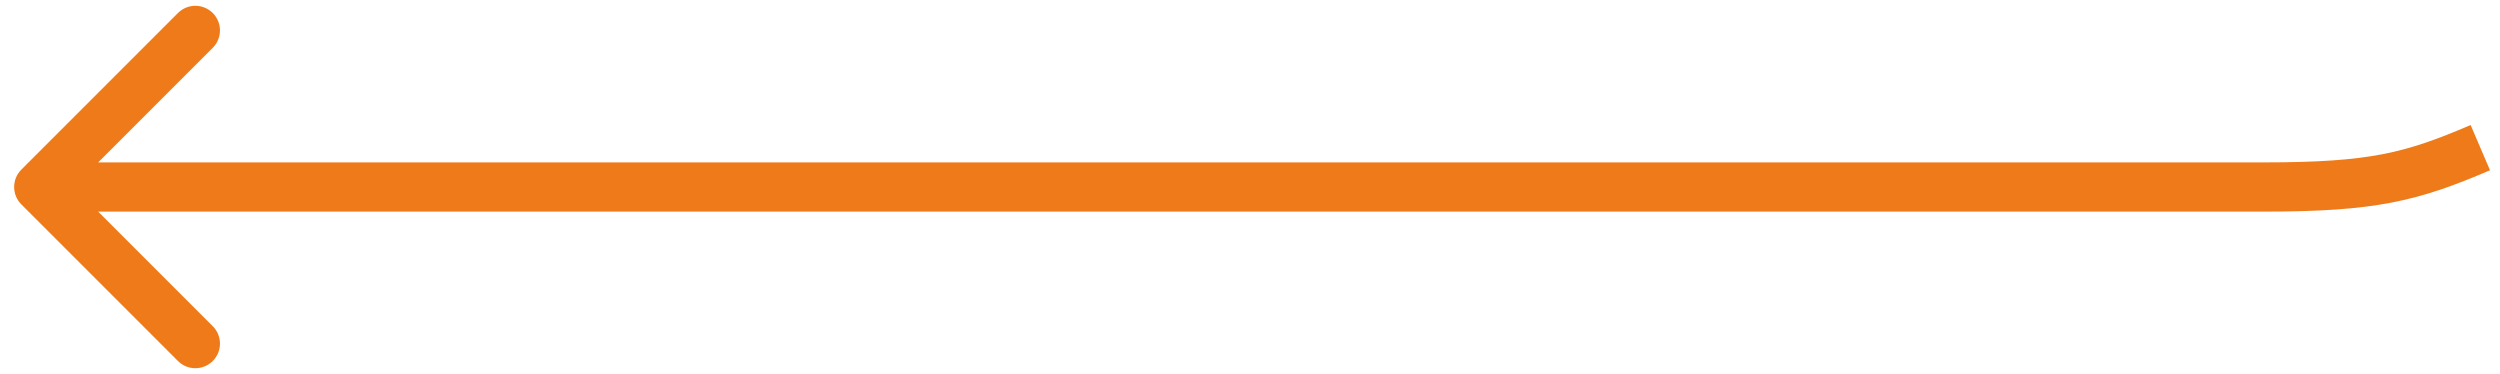 <?xml version="1.0" encoding="UTF-8"?> <svg xmlns="http://www.w3.org/2000/svg" width="127" height="19" viewBox="0 0 127 19" fill="none"> <path d="M1.085 8.616C0.597 9.104 0.597 9.896 1.085 10.384L9.04 18.339C9.528 18.827 10.319 18.827 10.808 18.339C11.296 17.851 11.296 17.059 10.808 16.571L3.737 9.5L10.808 2.429C11.296 1.941 11.296 1.149 10.808 0.661C10.319 0.173 9.528 0.173 9.04 0.661L1.085 8.616ZM1.969 9.5C1.969 10.75 1.969 10.75 1.97 10.75C1.97 10.75 1.971 10.75 1.972 10.75C1.973 10.75 1.974 10.75 1.976 10.75C1.977 10.75 1.979 10.75 1.981 10.75C1.983 10.75 1.986 10.75 1.988 10.75C1.991 10.75 1.994 10.75 1.997 10.75C2 10.75 2.003 10.75 2.007 10.75C2.01 10.75 2.014 10.75 2.018 10.75C2.022 10.75 2.027 10.75 2.031 10.75C2.036 10.75 2.041 10.75 2.046 10.75C2.051 10.75 2.057 10.75 2.062 10.75C2.068 10.75 2.074 10.75 2.08 10.75C2.086 10.75 2.092 10.75 2.099 10.75C2.106 10.75 2.113 10.75 2.12 10.75C2.127 10.75 2.134 10.75 2.142 10.75C2.15 10.75 2.157 10.75 2.166 10.75C2.174 10.75 2.182 10.75 2.191 10.75C2.199 10.75 2.208 10.75 2.217 10.75C2.227 10.75 2.236 10.75 2.246 10.75C2.255 10.75 2.265 10.75 2.275 10.75C2.285 10.75 2.296 10.75 2.306 10.75C2.317 10.75 2.328 10.75 2.339 10.75C2.35 10.75 2.361 10.75 2.373 10.75C2.384 10.75 2.396 10.75 2.408 10.75C2.42 10.75 2.433 10.75 2.445 10.75C2.458 10.75 2.471 10.75 2.484 10.75C2.497 10.75 2.51 10.75 2.524 10.75C2.537 10.75 2.551 10.75 2.565 10.75C2.579 10.75 2.593 10.75 2.608 10.75C2.622 10.75 2.637 10.75 2.652 10.75C2.667 10.75 2.682 10.75 2.698 10.75C2.713 10.75 2.729 10.75 2.745 10.75C2.761 10.75 2.777 10.75 2.793 10.75C2.81 10.75 2.826 10.75 2.843 10.75C2.86 10.75 2.877 10.75 2.895 10.75C2.912 10.75 2.93 10.75 2.947 10.75C2.965 10.75 2.983 10.75 3.002 10.75C3.02 10.75 3.038 10.75 3.057 10.75C3.076 10.75 3.095 10.75 3.114 10.75C3.133 10.75 3.153 10.75 3.173 10.75C3.192 10.75 3.212 10.75 3.232 10.75C3.252 10.75 3.273 10.75 3.294 10.75C3.314 10.75 3.335 10.75 3.356 10.75C3.377 10.75 3.399 10.75 3.42 10.75C3.442 10.75 3.463 10.75 3.485 10.75C3.507 10.75 3.53 10.75 3.552 10.75C3.575 10.75 3.597 10.75 3.62 10.75C3.643 10.75 3.666 10.75 3.69 10.75C3.713 10.75 3.737 10.75 3.76 10.75C3.784 10.75 3.808 10.75 3.833 10.75C3.857 10.75 3.881 10.75 3.906 10.75C3.931 10.75 3.956 10.75 3.981 10.75C4.006 10.75 4.032 10.75 4.057 10.75C4.083 10.75 4.109 10.75 4.135 10.75C4.161 10.75 4.187 10.75 4.214 10.75C4.24 10.75 4.267 10.75 4.294 10.75C4.321 10.75 4.348 10.75 4.376 10.75C4.403 10.75 4.431 10.75 4.458 10.75C4.486 10.75 4.514 10.75 4.543 10.75C4.571 10.75 4.6 10.75 4.628 10.75C4.657 10.75 4.686 10.75 4.715 10.75C4.744 10.75 4.774 10.75 4.803 10.75C4.833 10.75 4.863 10.75 4.893 10.75C4.923 10.75 4.953 10.75 4.984 10.75C5.014 10.75 5.045 10.75 5.076 10.75C5.107 10.75 5.138 10.75 5.169 10.75C5.2 10.75 5.232 10.75 5.264 10.75C5.295 10.75 5.327 10.75 5.36 10.75C5.392 10.75 5.424 10.75 5.457 10.75C5.489 10.75 5.522 10.75 5.555 10.75C5.588 10.75 5.622 10.75 5.655 10.75C5.689 10.75 5.722 10.75 5.756 10.75C5.79 10.75 5.824 10.75 5.858 10.75C5.893 10.75 5.927 10.75 5.962 10.75C5.997 10.75 6.032 10.75 6.067 10.75C6.102 10.75 6.137 10.75 6.173 10.75C6.208 10.75 6.244 10.75 6.28 10.75C6.316 10.75 6.352 10.75 6.389 10.75C6.425 10.75 6.462 10.75 6.499 10.75C6.535 10.75 6.572 10.75 6.61 10.75C6.647 10.75 6.684 10.75 6.722 10.75C6.76 10.75 6.797 10.75 6.835 10.75C6.874 10.75 6.912 10.75 6.95 10.75C6.989 10.75 7.027 10.75 7.066 10.75C7.105 10.75 7.144 10.75 7.183 10.75C7.223 10.75 7.262 10.75 7.302 10.75C7.341 10.75 7.381 10.75 7.421 10.75C7.461 10.75 7.502 10.75 7.542 10.75C7.583 10.75 7.623 10.75 7.664 10.75C7.705 10.75 7.746 10.75 7.787 10.75C7.829 10.75 7.87 10.75 7.912 10.75C7.953 10.75 7.995 10.75 8.037 10.75C8.079 10.75 8.122 10.75 8.164 10.75C8.206 10.75 8.249 10.75 8.292 10.75C8.335 10.75 8.378 10.75 8.421 10.75C8.464 10.75 8.508 10.75 8.551 10.75C8.595 10.75 8.639 10.75 8.683 10.75C8.727 10.75 8.771 10.75 8.815 10.75C8.86 10.75 8.904 10.75 8.949 10.75C8.994 10.75 9.039 10.75 9.084 10.75C9.129 10.75 9.175 10.75 9.22 10.75C9.266 10.75 9.311 10.75 9.357 10.75C9.403 10.75 9.449 10.75 9.496 10.75C9.542 10.75 9.589 10.75 9.635 10.75C9.682 10.75 9.729 10.75 9.776 10.75C9.823 10.75 9.87 10.75 9.918 10.75C9.965 10.75 10.013 10.75 10.061 10.75C10.108 10.75 10.156 10.75 10.205 10.75C10.253 10.75 10.301 10.75 10.35 10.75C10.398 10.75 10.447 10.75 10.496 10.75C10.545 10.75 10.594 10.75 10.643 10.75C10.693 10.75 10.742 10.75 10.792 10.75C10.841 10.75 10.891 10.75 10.941 10.75C10.991 10.75 11.042 10.75 11.092 10.75C11.143 10.75 11.193 10.75 11.244 10.75C11.295 10.75 11.345 10.75 11.397 10.75C11.448 10.75 11.499 10.75 11.551 10.75C11.602 10.75 11.654 10.75 11.706 10.75C11.758 10.75 11.809 10.75 11.862 10.75C11.914 10.75 11.966 10.75 12.019 10.75C12.071 10.75 12.124 10.75 12.177 10.75C12.23 10.75 12.283 10.75 12.336 10.75C12.39 10.75 12.443 10.75 12.497 10.75C12.55 10.75 12.604 10.75 12.658 10.75C12.712 10.75 12.766 10.75 12.821 10.75C12.875 10.75 12.93 10.75 12.984 10.75C13.039 10.75 13.094 10.75 13.149 10.75C13.204 10.75 13.259 10.75 13.314 10.75C13.37 10.75 13.425 10.75 13.481 10.75C13.537 10.75 13.593 10.75 13.649 10.75C13.705 10.75 13.761 10.75 13.817 10.75C13.874 10.75 13.93 10.75 13.987 10.75C14.044 10.75 14.101 10.75 14.158 10.75C14.215 10.75 14.272 10.75 14.33 10.75C14.387 10.75 14.445 10.75 14.502 10.75C14.56 10.75 14.618 10.75 14.676 10.75C14.734 10.75 14.793 10.75 14.851 10.75C14.909 10.75 14.968 10.75 15.027 10.75C15.085 10.75 15.145 10.75 15.204 10.75C15.263 10.75 15.322 10.75 15.381 10.75C15.441 10.75 15.5 10.75 15.56 10.75C15.62 10.75 15.68 10.75 15.74 10.75C15.8 10.75 15.86 10.75 15.921 10.75C15.981 10.75 16.042 10.75 16.102 10.75C16.163 10.75 16.224 10.75 16.285 10.75C16.346 10.75 16.407 10.75 16.469 10.75C16.53 10.75 16.591 10.75 16.653 10.75C16.715 10.75 16.777 10.75 16.839 10.75C16.901 10.75 16.963 10.75 17.025 10.75C17.088 10.75 17.15 10.75 17.213 10.75C17.275 10.75 17.338 10.75 17.401 10.75C17.464 10.75 17.527 10.75 17.59 10.75C17.654 10.75 17.717 10.75 17.781 10.75C17.844 10.75 17.908 10.75 17.972 10.75C18.036 10.75 18.1 10.75 18.164 10.75C18.228 10.75 18.293 10.75 18.357 10.75C18.422 10.75 18.486 10.75 18.551 10.75C18.616 10.75 18.681 10.75 18.746 10.75C18.811 10.75 18.877 10.75 18.942 10.75C19.008 10.75 19.073 10.75 19.139 10.75C19.205 10.75 19.27 10.75 19.337 10.75C19.402 10.75 19.469 10.75 19.535 10.75C19.601 10.75 19.668 10.75 19.735 10.75C19.801 10.75 19.868 10.75 19.935 10.75C20.002 10.75 20.069 10.75 20.136 10.75C20.203 10.75 20.271 10.75 20.338 10.75C20.406 10.75 20.473 10.75 20.541 10.75C20.609 10.75 20.677 10.75 20.745 10.75C20.813 10.75 20.881 10.75 20.95 10.75C21.018 10.75 21.087 10.75 21.155 10.75C21.224 10.75 21.293 10.75 21.362 10.75C21.431 10.75 21.5 10.75 21.569 10.75C21.639 10.75 21.708 10.75 21.778 10.75C21.847 10.75 21.917 10.75 21.987 10.75C22.056 10.75 22.126 10.75 22.197 10.75C22.267 10.75 22.337 10.75 22.407 10.75C22.478 10.75 22.548 10.75 22.619 10.75C22.69 10.75 22.76 10.75 22.831 10.75C22.902 10.75 22.973 10.75 23.045 10.75C23.116 10.75 23.187 10.75 23.259 10.75C23.33 10.75 23.402 10.75 23.474 10.75C23.545 10.75 23.617 10.75 23.689 10.75C23.761 10.75 23.834 10.75 23.906 10.75C23.978 10.75 24.051 10.75 24.123 10.75C24.196 10.75 24.269 10.75 24.341 10.75C24.414 10.75 24.487 10.75 24.56 10.75C24.634 10.75 24.707 10.75 24.78 10.75C24.854 10.75 24.927 10.75 25.001 10.75C25.074 10.75 25.148 10.75 25.222 10.75C25.296 10.75 25.37 10.75 25.444 10.75C25.518 10.75 25.593 10.75 25.667 10.75C25.742 10.75 25.816 10.75 25.891 10.75C25.966 10.75 26.041 10.75 26.116 10.75C26.19 10.75 26.265 10.75 26.341 10.75C26.416 10.75 26.491 10.75 26.567 10.75C26.642 10.75 26.718 10.75 26.794 10.75C26.869 10.75 26.945 10.75 27.021 10.75C27.097 10.75 27.173 10.75 27.249 10.75C27.326 10.75 27.402 10.75 27.479 10.75C27.555 10.75 27.631 10.75 27.708 10.75C27.785 10.75 27.862 10.75 27.939 10.75C28.016 10.75 28.093 10.75 28.17 10.75C28.247 10.75 28.325 10.75 28.402 10.75C28.48 10.75 28.557 10.75 28.635 10.75C28.713 10.75 28.79 10.75 28.868 10.75C28.946 10.75 29.024 10.75 29.102 10.75C29.181 10.75 29.259 10.75 29.337 10.75C29.416 10.75 29.494 10.75 29.573 10.75C29.652 10.75 29.73 10.75 29.809 10.75C29.888 10.75 29.967 10.75 30.047 10.75C30.126 10.75 30.205 10.75 30.284 10.75C30.364 10.75 30.443 10.75 30.523 10.75C30.602 10.75 30.682 10.75 30.762 10.75C30.842 10.75 30.922 10.75 31.002 10.75C31.082 10.75 31.162 10.75 31.242 10.75C31.322 10.75 31.403 10.75 31.483 10.75C31.564 10.75 31.645 10.75 31.725 10.75C31.806 10.75 31.887 10.75 31.968 10.75C32.049 10.75 32.13 10.75 32.211 10.75C32.292 10.75 32.373 10.75 32.455 10.75C32.536 10.75 32.618 10.75 32.699 10.75C32.781 10.75 32.863 10.75 32.945 10.75C33.026 10.75 33.108 10.75 33.19 10.75C33.273 10.75 33.355 10.75 33.437 10.75C33.519 10.75 33.602 10.75 33.684 10.75C33.767 10.75 33.849 10.75 33.932 10.75C34.015 10.75 34.097 10.75 34.18 10.75C34.263 10.75 34.346 10.75 34.429 10.75C34.513 10.75 34.596 10.75 34.679 10.75C34.762 10.75 34.846 10.75 34.929 10.75C35.013 10.75 35.096 10.75 35.18 10.75C35.264 10.75 35.348 10.75 35.432 10.75C35.516 10.75 35.6 10.75 35.684 10.75C35.768 10.75 35.852 10.75 35.937 10.75C36.021 10.75 36.105 10.75 36.19 10.75C36.275 10.75 36.359 10.75 36.444 10.75C36.529 10.75 36.614 10.75 36.699 10.75C36.784 10.75 36.869 10.75 36.954 10.75C37.039 10.75 37.124 10.75 37.209 10.75C37.295 10.75 37.38 10.75 37.466 10.75C37.551 10.75 37.637 10.75 37.723 10.75C37.809 10.75 37.894 10.75 37.98 10.75C38.066 10.75 38.152 10.75 38.238 10.75C38.324 10.75 38.411 10.75 38.497 10.75C38.583 10.75 38.67 10.75 38.756 10.75C38.843 10.75 38.929 10.75 39.016 10.75C39.102 10.75 39.189 10.75 39.276 10.75C39.363 10.75 39.45 10.75 39.537 10.75C39.624 10.75 39.711 10.75 39.798 10.75C39.886 10.75 39.973 10.75 40.06 10.75C40.148 10.75 40.235 10.75 40.323 10.75C40.41 10.75 40.498 10.75 40.586 10.75C40.673 10.75 40.761 10.75 40.849 10.75C40.937 10.75 41.025 10.75 41.113 10.75C41.201 10.75 41.29 10.75 41.378 10.75C41.466 10.75 41.555 10.75 41.643 10.75C41.731 10.75 41.82 10.75 41.909 10.75C41.997 10.75 42.086 10.75 42.175 10.75C42.264 10.75 42.352 10.75 42.441 10.75C42.53 10.75 42.619 10.75 42.709 10.75C42.798 10.75 42.887 10.75 42.976 10.75C43.065 10.75 43.155 10.75 43.244 10.75C43.334 10.75 43.423 10.75 43.513 10.75C43.602 10.75 43.692 10.75 43.782 10.75C43.872 10.75 43.962 10.75 44.052 10.75C44.142 10.75 44.231 10.75 44.322 10.75C44.412 10.75 44.502 10.75 44.592 10.75C44.682 10.75 44.773 10.75 44.863 10.75C44.954 10.75 45.044 10.75 45.135 10.75C45.225 10.75 45.316 10.75 45.407 10.75C45.497 10.75 45.588 10.75 45.679 10.75C45.77 10.75 45.861 10.75 45.952 10.75C46.043 10.75 46.134 10.75 46.225 10.75C46.316 10.75 46.407 10.75 46.499 10.75C46.59 10.75 46.681 10.75 46.773 10.75C46.864 10.75 46.956 10.75 47.048 10.75C47.139 10.75 47.231 10.75 47.323 10.75C47.414 10.75 47.506 10.75 47.598 10.75C47.69 10.75 47.782 10.75 47.874 10.75C47.966 10.75 48.058 10.75 48.15 10.75C48.242 10.75 48.335 10.75 48.427 10.75C48.519 10.75 48.612 10.75 48.704 10.75C48.797 10.75 48.889 10.75 48.982 10.75C49.074 10.75 49.167 10.75 49.26 10.75C49.352 10.75 49.445 10.75 49.538 10.75C49.631 10.75 49.724 10.75 49.817 10.75C49.91 10.75 50.003 10.75 50.096 10.75C50.189 10.75 50.282 10.75 50.375 10.75C50.469 10.75 50.562 10.75 50.655 10.75C50.749 10.75 50.842 10.75 50.936 10.75C51.029 10.75 51.123 10.75 51.216 10.75C51.31 10.75 51.404 10.75 51.497 10.75C51.591 10.75 51.685 10.75 51.779 10.75C51.873 10.75 51.966 10.75 52.06 10.75C52.154 10.75 52.248 10.75 52.343 10.75C52.437 10.75 52.531 10.75 52.625 10.75C52.719 10.75 52.813 10.75 52.908 10.75C53.002 10.75 53.097 10.75 53.191 10.75C53.285 10.75 53.38 10.75 53.474 10.75C53.569 10.75 53.664 10.75 53.758 10.75C53.853 10.75 53.948 10.75 54.043 10.75C54.137 10.75 54.232 10.75 54.327 10.75C54.422 10.75 54.517 10.75 54.612 10.75C54.707 10.75 54.802 10.75 54.897 10.75C54.992 10.75 55.087 10.75 55.183 10.75C55.278 10.75 55.373 10.75 55.468 10.75C55.564 10.75 55.659 10.75 55.755 10.75C55.85 10.75 55.945 10.75 56.041 10.75C56.136 10.75 56.232 10.75 56.328 10.75C56.423 10.75 56.519 10.75 56.615 10.75C56.71 10.75 56.806 10.75 56.902 10.75C56.998 10.75 57.094 10.75 57.19 10.75C57.285 10.75 57.381 10.75 57.477 10.75C57.573 10.75 57.669 10.75 57.766 10.75C57.862 10.75 57.958 10.75 58.054 10.75C58.15 10.75 58.246 10.75 58.343 10.75C58.439 10.75 58.535 10.75 58.632 10.75C58.728 10.75 58.825 10.75 58.921 10.75C59.017 10.75 59.114 10.75 59.211 10.75C59.307 10.75 59.404 10.75 59.5 10.75C59.597 10.75 59.694 10.75 59.79 10.75C59.887 10.75 59.984 10.75 60.081 10.75C60.177 10.75 60.274 10.75 60.371 10.75C60.468 10.75 60.565 10.75 60.662 10.75C60.759 10.75 60.856 10.75 60.953 10.75C61.05 10.75 61.147 10.75 61.244 10.75C61.341 10.75 61.438 10.75 61.535 10.75C61.633 10.75 61.73 10.75 61.827 10.75C61.924 10.75 62.022 10.75 62.119 10.75C62.216 10.75 62.314 10.75 62.411 10.75C62.508 10.75 62.606 10.75 62.703 10.75C62.801 10.75 62.898 10.75 62.996 10.75C63.093 10.75 63.191 10.75 63.289 10.75C63.386 10.75 63.484 10.75 63.582 10.75C63.679 10.75 63.777 10.75 63.875 10.75C63.972 10.75 64.07 10.75 64.168 10.75C64.266 10.75 64.364 10.75 64.462 10.75C64.559 10.75 64.657 10.75 64.755 10.75C64.853 10.75 64.951 10.75 65.049 10.75C65.147 10.75 65.245 10.75 65.343 10.75C65.441 10.75 65.539 10.75 65.637 10.75C65.736 10.75 65.834 10.75 65.932 10.75C66.03 10.75 66.128 10.75 66.226 10.75C66.325 10.75 66.423 10.75 66.521 10.75C66.619 10.75 66.718 10.75 66.816 10.75C66.914 10.75 67.013 10.75 67.111 10.75C67.209 10.75 67.308 10.75 67.406 10.75C67.504 10.75 67.603 10.75 67.701 10.75C67.8 10.75 67.898 10.75 67.997 10.75C68.095 10.75 68.194 10.75 68.292 10.75C68.391 10.75 68.489 10.75 68.588 10.75C68.687 10.75 68.785 10.75 68.884 10.75C68.982 10.75 69.081 10.75 69.18 10.75C69.278 10.75 69.377 10.75 69.476 10.75C69.575 10.75 69.673 10.75 69.772 10.75C69.871 10.75 69.969 10.75 70.068 10.75C70.167 10.75 70.266 10.75 70.365 10.75C70.463 10.75 70.562 10.75 70.661 10.75C70.76 10.75 70.859 10.75 70.958 10.75C71.057 10.75 71.156 10.75 71.254 10.75C71.353 10.75 71.452 10.75 71.551 10.75C71.65 10.75 71.749 10.75 71.848 10.75C71.947 10.75 72.046 10.75 72.145 10.75C72.244 10.75 72.343 10.75 72.442 10.75C72.541 10.75 72.64 10.75 72.739 10.75C72.838 10.75 72.937 10.75 73.036 10.75C73.135 10.75 73.234 10.75 73.334 10.75C73.433 10.75 73.532 10.75 73.631 10.75C73.73 10.75 73.829 10.75 73.928 10.75C74.027 10.75 74.126 10.75 74.226 10.75C74.325 10.75 74.424 10.75 74.523 10.75C74.622 10.75 74.721 10.75 74.82 10.75C74.92 10.75 75.019 10.75 75.118 10.75C75.217 10.75 75.316 10.75 75.416 10.75C75.515 10.75 75.614 10.75 75.713 10.75C75.812 10.75 75.912 10.75 76.011 10.75C76.11 10.75 76.209 10.75 76.308 10.75C76.408 10.75 76.507 10.75 76.606 10.75C76.705 10.75 76.805 10.75 76.904 10.75C77.003 10.75 77.102 10.75 77.201 10.75C77.301 10.75 77.4 10.75 77.499 10.75C77.599 10.75 77.698 10.75 77.797 10.75C77.896 10.75 77.995 10.75 78.095 10.75C78.194 10.75 78.293 10.75 78.392 10.75C78.492 10.75 78.591 10.75 78.69 10.75C78.789 10.75 78.888 10.75 78.988 10.75C79.087 10.75 79.186 10.75 79.285 10.75C79.385 10.75 79.484 10.75 79.583 10.75C79.682 10.75 79.781 10.75 79.881 10.75C79.98 10.75 80.079 10.75 80.178 10.75C80.277 10.75 80.377 10.75 80.476 10.75C80.575 10.75 80.674 10.75 80.773 10.75C80.873 10.75 80.972 10.75 81.071 10.75C81.17 10.75 81.269 10.75 81.368 10.75C81.467 10.75 81.567 10.75 81.666 10.75C81.765 10.75 81.864 10.75 81.963 10.75C82.062 10.75 82.161 10.75 82.26 10.75C82.359 10.75 82.458 10.75 82.557 10.75C82.656 10.75 82.755 10.75 82.855 10.75C82.954 10.75 83.053 10.75 83.152 10.75C83.251 10.75 83.35 10.75 83.449 10.75C83.548 10.75 83.647 10.75 83.746 10.75C83.844 10.75 83.944 10.75 84.042 10.75C84.141 10.75 84.24 10.75 84.339 10.75C84.438 10.75 84.537 10.75 84.636 10.75C84.735 10.75 84.834 10.75 84.932 10.75C85.031 10.75 85.13 10.75 85.229 10.75C85.328 10.75 85.427 10.75 85.525 10.75C85.624 10.75 85.723 10.75 85.822 10.75C85.92 10.75 86.019 10.75 86.118 10.75C86.216 10.75 86.315 10.75 86.414 10.75C86.512 10.75 86.611 10.75 86.71 10.75C86.808 10.75 86.907 10.75 87.005 10.75C87.104 10.75 87.203 10.75 87.301 10.75C87.4 10.75 87.498 10.75 87.597 10.75C87.695 10.75 87.794 10.75 87.892 10.75C87.99 10.75 88.089 10.75 88.187 10.75C88.286 10.75 88.384 10.75 88.482 10.75C88.581 10.75 88.679 10.75 88.777 10.75C88.876 10.75 88.974 10.75 89.072 10.75C89.17 10.75 89.269 10.75 89.367 10.75C89.465 10.75 89.563 10.75 89.661 10.75C89.76 10.75 89.858 10.75 89.956 10.75C90.054 10.75 90.152 10.75 90.25 10.75C90.348 10.75 90.446 10.75 90.544 10.75C90.642 10.75 90.74 10.75 90.838 10.75C90.936 10.75 91.034 10.75 91.131 10.75C91.229 10.75 91.327 10.75 91.425 10.75C91.523 10.75 91.62 10.75 91.718 10.75C91.816 10.75 91.913 10.75 92.011 10.75C92.109 10.75 92.206 10.75 92.304 10.75C92.402 10.75 92.499 10.75 92.597 10.75C92.694 10.75 92.792 10.75 92.889 10.75C92.987 10.75 93.084 10.75 93.181 10.75C93.279 10.75 93.376 10.75 93.474 10.75C93.571 10.75 93.668 10.75 93.765 10.75C93.863 10.75 93.96 10.75 94.057 10.75C94.154 10.75 94.251 10.75 94.348 10.75C94.445 10.75 94.543 10.75 94.639 10.75C94.737 10.75 94.834 10.75 94.93 10.75C95.027 10.75 95.124 10.75 95.221 10.75C95.318 10.75 95.415 10.75 95.512 10.75C95.608 10.75 95.705 10.75 95.802 10.75C95.898 10.75 95.995 10.75 96.092 10.75C96.188 10.75 96.285 10.75 96.382 10.75C96.478 10.75 96.575 10.75 96.671 10.75C96.767 10.75 96.864 10.75 96.96 10.75C97.056 10.75 97.153 10.75 97.249 10.75C97.345 10.75 97.442 10.75 97.538 10.75C97.634 10.75 97.73 10.75 97.826 10.75C97.922 10.75 98.018 10.75 98.114 10.75C98.21 10.75 98.306 10.75 98.402 10.75C98.498 10.75 98.594 10.75 98.689 10.75C98.785 10.75 98.881 10.75 98.977 10.75C99.072 10.75 99.168 10.75 99.264 10.75C99.359 10.75 99.455 10.75 99.55 10.75C99.646 10.75 99.741 10.75 99.837 10.75C99.932 10.75 100.027 10.75 100.123 10.75C100.218 10.75 100.313 10.75 100.408 10.75C100.504 10.75 100.599 10.75 100.694 10.75C100.789 10.75 100.884 10.75 100.979 10.75C101.074 10.75 101.169 10.75 101.264 10.75C101.359 10.75 101.453 10.75 101.548 10.75C101.643 10.75 101.738 10.75 101.832 10.75C101.927 10.75 102.021 10.75 102.116 10.75C102.211 10.75 102.305 10.75 102.399 10.75C102.494 10.75 102.588 10.75 102.683 10.75C102.777 10.75 102.871 10.75 102.965 10.75C103.059 10.75 103.154 10.75 103.248 10.75C103.342 10.75 103.436 10.75 103.53 10.75C103.624 10.75 103.718 10.75 103.811 10.75C103.905 10.75 103.999 10.75 104.093 10.75C104.186 10.75 104.28 10.75 104.374 10.75C104.467 10.75 104.561 10.75 104.654 10.75C104.748 10.75 104.841 10.75 104.934 10.75C105.028 10.75 105.121 10.75 105.214 10.75C105.307 10.75 105.401 10.75 105.494 10.75C105.587 10.75 105.68 10.75 105.773 10.75C105.866 10.75 105.959 10.75 106.051 10.75C106.144 10.75 106.237 10.75 106.33 10.75C106.422 10.75 106.515 10.75 106.607 10.75C106.7 10.75 106.793 10.75 106.885 10.75C106.977 10.75 107.07 10.75 107.162 10.75C107.254 10.75 107.346 10.75 107.439 10.75C107.531 10.75 107.623 10.75 107.715 10.75C107.807 10.75 107.899 10.75 107.991 10.75C108.082 10.75 108.174 10.75 108.266 10.75C108.358 10.75 108.449 10.75 108.541 10.75C108.632 10.75 108.724 10.75 108.815 10.75C108.907 10.75 108.998 10.75 109.089 10.75C109.181 10.75 109.272 10.75 109.363 10.75C109.454 10.75 109.545 10.75 109.636 10.75C109.727 10.75 109.818 10.75 109.909 10.75C110 10.75 110.091 10.75 110.181 10.75C110.272 10.75 110.363 10.75 110.453 10.75C110.544 10.75 110.634 10.75 110.724 10.75C110.815 10.75 110.905 10.75 110.995 10.75C111.086 10.75 111.176 10.75 111.266 10.75C111.356 10.75 111.446 10.75 111.536 10.75C111.626 10.75 111.715 10.75 111.805 10.75C111.895 10.75 111.985 10.75 112.074 10.75C112.164 10.75 112.253 10.75 112.343 10.75C112.432 10.75 112.521 10.75 112.611 10.75C112.7 10.75 112.789 10.75 112.878 10.75C112.967 10.75 113.056 10.75 113.145 10.75C113.234 10.75 113.323 10.75 113.412 10.75C113.5 10.75 113.589 10.75 113.678 10.75C113.766 10.75 113.855 10.75 113.943 10.75C114.032 10.75 114.12 10.75 114.208 10.75C114.296 10.75 114.385 10.75 114.473 10.75C114.561 10.75 114.649 10.75 114.737 10.75C114.824 10.75 114.912 10.75 115 10.75V8.25C114.912 8.25 114.824 8.25 114.737 8.25C114.649 8.25 114.561 8.25 114.473 8.25C114.385 8.25 114.296 8.25 114.208 8.25C114.12 8.25 114.032 8.25 113.943 8.25C113.855 8.25 113.766 8.25 113.678 8.25C113.589 8.25 113.5 8.25 113.412 8.25C113.323 8.25 113.234 8.25 113.145 8.25C113.056 8.25 112.967 8.25 112.878 8.25C112.789 8.25 112.7 8.25 112.611 8.25C112.521 8.25 112.432 8.25 112.343 8.25C112.253 8.25 112.164 8.25 112.074 8.25C111.985 8.25 111.895 8.25 111.805 8.25C111.715 8.25 111.626 8.25 111.536 8.25C111.446 8.25 111.356 8.25 111.266 8.25C111.176 8.25 111.086 8.25 110.995 8.25C110.905 8.25 110.815 8.25 110.724 8.25C110.634 8.25 110.544 8.25 110.453 8.25C110.363 8.25 110.272 8.25 110.181 8.25C110.091 8.25 110 8.25 109.909 8.25C109.818 8.25 109.727 8.25 109.636 8.25C109.545 8.25 109.454 8.25 109.363 8.25C109.272 8.25 109.181 8.25 109.089 8.25C108.998 8.25 108.907 8.25 108.815 8.25C108.724 8.25 108.632 8.25 108.541 8.25C108.449 8.25 108.358 8.25 108.266 8.25C108.174 8.25 108.082 8.25 107.991 8.25C107.899 8.25 107.807 8.25 107.715 8.25C107.623 8.25 107.531 8.25 107.439 8.25C107.346 8.25 107.254 8.25 107.162 8.25C107.07 8.25 106.977 8.25 106.885 8.25C106.793 8.25 106.7 8.25 106.607 8.25C106.515 8.25 106.422 8.25 106.33 8.25C106.237 8.25 106.144 8.25 106.051 8.25C105.959 8.25 105.866 8.25 105.773 8.25C105.68 8.25 105.587 8.25 105.494 8.25C105.401 8.25 105.307 8.25 105.214 8.25C105.121 8.25 105.028 8.25 104.934 8.25C104.841 8.25 104.748 8.25 104.654 8.25C104.561 8.25 104.467 8.25 104.374 8.25C104.28 8.25 104.186 8.25 104.093 8.25C103.999 8.25 103.905 8.25 103.811 8.25C103.718 8.25 103.624 8.25 103.53 8.25C103.436 8.25 103.342 8.25 103.248 8.25C103.154 8.25 103.059 8.25 102.965 8.25C102.871 8.25 102.777 8.25 102.683 8.25C102.588 8.25 102.494 8.25 102.399 8.25C102.305 8.25 102.211 8.25 102.116 8.25C102.021 8.25 101.927 8.25 101.832 8.25C101.738 8.25 101.643 8.25 101.548 8.25C101.453 8.25 101.359 8.25 101.264 8.25C101.169 8.25 101.074 8.25 100.979 8.25C100.884 8.25 100.789 8.25 100.694 8.25C100.599 8.25 100.504 8.25 100.408 8.25C100.313 8.25 100.218 8.25 100.123 8.25C100.027 8.25 99.932 8.25 99.837 8.25C99.741 8.25 99.646 8.25 99.55 8.25C99.455 8.25 99.359 8.25 99.264 8.25C99.168 8.25 99.072 8.25 98.977 8.25C98.881 8.25 98.785 8.25 98.689 8.25C98.594 8.25 98.498 8.25 98.402 8.25C98.306 8.25 98.21 8.25 98.114 8.25C98.018 8.25 97.922 8.25 97.826 8.25C97.73 8.25 97.634 8.25 97.538 8.25C97.442 8.25 97.345 8.25 97.249 8.25C97.153 8.25 97.056 8.25 96.96 8.25C96.864 8.25 96.767 8.25 96.671 8.25C96.575 8.25 96.478 8.25 96.382 8.25C96.285 8.25 96.188 8.25 96.092 8.25C95.995 8.25 95.898 8.25 95.802 8.25C95.705 8.25 95.608 8.25 95.512 8.25C95.415 8.25 95.318 8.25 95.221 8.25C95.124 8.25 95.027 8.25 94.93 8.25C94.834 8.25 94.737 8.25 94.639 8.25C94.543 8.25 94.445 8.25 94.348 8.25C94.251 8.25 94.154 8.25 94.057 8.25C93.96 8.25 93.863 8.25 93.765 8.25C93.668 8.25 93.571 8.25 93.474 8.25C93.376 8.25 93.279 8.25 93.181 8.25C93.084 8.25 92.987 8.25 92.889 8.25C92.792 8.25 92.694 8.25 92.597 8.25C92.499 8.25 92.402 8.25 92.304 8.25C92.206 8.25 92.109 8.25 92.011 8.25C91.913 8.25 91.816 8.25 91.718 8.25C91.62 8.25 91.523 8.25 91.425 8.25C91.327 8.25 91.229 8.25 91.131 8.25C91.034 8.25 90.936 8.25 90.838 8.25C90.74 8.25 90.642 8.25 90.544 8.25C90.446 8.25 90.348 8.25 90.25 8.25C90.152 8.25 90.054 8.25 89.956 8.25C89.858 8.25 89.76 8.25 89.661 8.25C89.563 8.25 89.465 8.25 89.367 8.25C89.269 8.25 89.17 8.25 89.072 8.25C88.974 8.25 88.876 8.25 88.777 8.25C88.679 8.25 88.581 8.25 88.482 8.25C88.384 8.25 88.286 8.25 88.187 8.25C88.089 8.25 87.99 8.25 87.892 8.25C87.794 8.25 87.695 8.25 87.597 8.25C87.498 8.25 87.4 8.25 87.301 8.25C87.203 8.25 87.104 8.25 87.005 8.25C86.907 8.25 86.808 8.25 86.71 8.25C86.611 8.25 86.512 8.25 86.414 8.25C86.315 8.25 86.216 8.25 86.118 8.25C86.019 8.25 85.92 8.25 85.822 8.25C85.723 8.25 85.624 8.25 85.525 8.25C85.427 8.25 85.328 8.25 85.229 8.25C85.13 8.25 85.031 8.25 84.932 8.25C84.834 8.25 84.735 8.25 84.636 8.25C84.537 8.25 84.438 8.25 84.339 8.25C84.24 8.25 84.141 8.25 84.042 8.25C83.944 8.25 83.844 8.25 83.746 8.25C83.647 8.25 83.548 8.25 83.449 8.25C83.35 8.25 83.251 8.25 83.152 8.25C83.053 8.25 82.954 8.25 82.855 8.25C82.755 8.25 82.656 8.25 82.557 8.25C82.458 8.25 82.359 8.25 82.26 8.25C82.161 8.25 82.062 8.25 81.963 8.25C81.864 8.25 81.765 8.25 81.666 8.25C81.567 8.25 81.467 8.25 81.368 8.25C81.269 8.25 81.17 8.25 81.071 8.25C80.972 8.25 80.873 8.25 80.773 8.25C80.674 8.25 80.575 8.25 80.476 8.25C80.377 8.25 80.277 8.25 80.178 8.25C80.079 8.25 79.98 8.25 79.881 8.25C79.781 8.25 79.682 8.25 79.583 8.25C79.484 8.25 79.385 8.25 79.285 8.25C79.186 8.25 79.087 8.25 78.988 8.25C78.888 8.25 78.789 8.25 78.69 8.25C78.591 8.25 78.492 8.25 78.392 8.25C78.293 8.25 78.194 8.25 78.095 8.25C77.995 8.25 77.896 8.25 77.797 8.25C77.698 8.25 77.599 8.25 77.499 8.25C77.4 8.25 77.301 8.25 77.201 8.25C77.102 8.25 77.003 8.25 76.904 8.25C76.805 8.25 76.705 8.25 76.606 8.25C76.507 8.25 76.408 8.25 76.308 8.25C76.209 8.25 76.11 8.25 76.011 8.25C75.912 8.25 75.812 8.25 75.713 8.25C75.614 8.25 75.515 8.25 75.416 8.25C75.316 8.25 75.217 8.25 75.118 8.25C75.019 8.25 74.92 8.25 74.82 8.25C74.721 8.25 74.622 8.25 74.523 8.25C74.424 8.25 74.325 8.25 74.226 8.25C74.126 8.25 74.027 8.25 73.928 8.25C73.829 8.25 73.73 8.25 73.631 8.25C73.532 8.25 73.433 8.25 73.334 8.25C73.234 8.25 73.135 8.25 73.036 8.25C72.937 8.25 72.838 8.25 72.739 8.25C72.64 8.25 72.541 8.25 72.442 8.25C72.343 8.25 72.244 8.25 72.145 8.25C72.046 8.25 71.947 8.25 71.848 8.25C71.749 8.25 71.65 8.25 71.551 8.25C71.452 8.25 71.353 8.25 71.254 8.25C71.156 8.25 71.057 8.25 70.958 8.25C70.859 8.25 70.76 8.25 70.661 8.25C70.562 8.25 70.463 8.25 70.365 8.25C70.266 8.25 70.167 8.25 70.068 8.25C69.969 8.25 69.871 8.25 69.772 8.25C69.673 8.25 69.575 8.25 69.476 8.25C69.377 8.25 69.278 8.25 69.18 8.25C69.081 8.25 68.982 8.25 68.884 8.25C68.785 8.25 68.687 8.25 68.588 8.25C68.489 8.25 68.391 8.25 68.292 8.25C68.194 8.25 68.095 8.25 67.997 8.25C67.898 8.25 67.8 8.25 67.701 8.25C67.603 8.25 67.504 8.25 67.406 8.25C67.308 8.25 67.209 8.25 67.111 8.25C67.013 8.25 66.914 8.25 66.816 8.25C66.718 8.25 66.619 8.25 66.521 8.25C66.423 8.25 66.325 8.25 66.226 8.25C66.128 8.25 66.03 8.25 65.932 8.25C65.834 8.25 65.736 8.25 65.637 8.25C65.539 8.25 65.441 8.25 65.343 8.25C65.245 8.25 65.147 8.25 65.049 8.25C64.951 8.25 64.853 8.25 64.755 8.25C64.657 8.25 64.559 8.25 64.462 8.25C64.364 8.25 64.266 8.25 64.168 8.25C64.07 8.25 63.972 8.25 63.875 8.25C63.777 8.25 63.679 8.25 63.582 8.25C63.484 8.25 63.386 8.25 63.289 8.25C63.191 8.25 63.093 8.25 62.996 8.25C62.898 8.25 62.801 8.25 62.703 8.25C62.606 8.25 62.508 8.25 62.411 8.25C62.314 8.25 62.216 8.25 62.119 8.25C62.022 8.25 61.924 8.25 61.827 8.25C61.73 8.25 61.633 8.25 61.535 8.25C61.438 8.25 61.341 8.25 61.244 8.25C61.147 8.25 61.05 8.25 60.953 8.25C60.856 8.25 60.759 8.25 60.662 8.25C60.565 8.25 60.468 8.25 60.371 8.25C60.274 8.25 60.177 8.25 60.081 8.25C59.984 8.25 59.887 8.25 59.79 8.25C59.694 8.25 59.597 8.25 59.5 8.25C59.404 8.25 59.307 8.25 59.211 8.25C59.114 8.25 59.017 8.25 58.921 8.25C58.825 8.25 58.728 8.25 58.632 8.25C58.535 8.25 58.439 8.25 58.343 8.25C58.246 8.25 58.15 8.25 58.054 8.25C57.958 8.25 57.862 8.25 57.766 8.25C57.669 8.25 57.573 8.25 57.477 8.25C57.381 8.25 57.285 8.25 57.19 8.25C57.094 8.25 56.998 8.25 56.902 8.25C56.806 8.25 56.71 8.25 56.615 8.25C56.519 8.25 56.423 8.25 56.328 8.25C56.232 8.25 56.136 8.25 56.041 8.25C55.945 8.25 55.85 8.25 55.755 8.25C55.659 8.25 55.564 8.25 55.468 8.25C55.373 8.25 55.278 8.25 55.183 8.25C55.087 8.25 54.992 8.25 54.897 8.25C54.802 8.25 54.707 8.25 54.612 8.25C54.517 8.25 54.422 8.25 54.327 8.25C54.232 8.25 54.137 8.25 54.043 8.25C53.948 8.25 53.853 8.25 53.758 8.25C53.664 8.25 53.569 8.25 53.474 8.25C53.38 8.25 53.285 8.25 53.191 8.25C53.097 8.25 53.002 8.25 52.908 8.25C52.813 8.25 52.719 8.25 52.625 8.25C52.531 8.25 52.437 8.25 52.343 8.25C52.248 8.25 52.154 8.25 52.06 8.25C51.966 8.25 51.873 8.25 51.779 8.25C51.685 8.25 51.591 8.25 51.497 8.25C51.404 8.25 51.31 8.25 51.216 8.25C51.123 8.25 51.029 8.25 50.936 8.25C50.842 8.25 50.749 8.25 50.655 8.25C50.562 8.25 50.469 8.25 50.375 8.25C50.282 8.25 50.189 8.25 50.096 8.25C50.003 8.25 49.91 8.25 49.817 8.25C49.724 8.25 49.631 8.25 49.538 8.25C49.445 8.25 49.352 8.25 49.26 8.25C49.167 8.25 49.074 8.25 48.982 8.25C48.889 8.25 48.797 8.25 48.704 8.25C48.612 8.25 48.519 8.25 48.427 8.25C48.335 8.25 48.242 8.25 48.15 8.25C48.058 8.25 47.966 8.25 47.874 8.25C47.782 8.25 47.69 8.25 47.598 8.25C47.506 8.25 47.414 8.25 47.323 8.25C47.231 8.25 47.139 8.25 47.048 8.25C46.956 8.25 46.864 8.25 46.773 8.25C46.681 8.25 46.59 8.25 46.499 8.25C46.407 8.25 46.316 8.25 46.225 8.25C46.134 8.25 46.043 8.25 45.952 8.25C45.861 8.25 45.77 8.25 45.679 8.25C45.588 8.25 45.497 8.25 45.407 8.25C45.316 8.25 45.225 8.25 45.135 8.25C45.044 8.25 44.954 8.25 44.863 8.25C44.773 8.25 44.682 8.25 44.592 8.25C44.502 8.25 44.412 8.25 44.322 8.25C44.231 8.25 44.142 8.25 44.052 8.25C43.962 8.25 43.872 8.25 43.782 8.25C43.692 8.25 43.602 8.25 43.513 8.25C43.423 8.25 43.334 8.25 43.244 8.25C43.155 8.25 43.065 8.25 42.976 8.25C42.887 8.25 42.798 8.25 42.709 8.25C42.619 8.25 42.53 8.25 42.441 8.25C42.352 8.25 42.264 8.25 42.175 8.25C42.086 8.25 41.997 8.25 41.909 8.25C41.82 8.25 41.731 8.25 41.643 8.25C41.555 8.25 41.466 8.25 41.378 8.25C41.29 8.25 41.201 8.25 41.113 8.25C41.025 8.25 40.937 8.25 40.849 8.25C40.761 8.25 40.673 8.25 40.586 8.25C40.498 8.25 40.41 8.25 40.323 8.25C40.235 8.25 40.148 8.25 40.06 8.25C39.973 8.25 39.886 8.25 39.798 8.25C39.711 8.25 39.624 8.25 39.537 8.25C39.45 8.25 39.363 8.25 39.276 8.25C39.189 8.25 39.102 8.25 39.016 8.25C38.929 8.25 38.843 8.25 38.756 8.25C38.67 8.25 38.583 8.25 38.497 8.25C38.411 8.25 38.324 8.25 38.238 8.25C38.152 8.25 38.066 8.25 37.98 8.25C37.894 8.25 37.809 8.25 37.723 8.25C37.637 8.25 37.551 8.25 37.466 8.25C37.38 8.25 37.295 8.25 37.209 8.25C37.124 8.25 37.039 8.25 36.954 8.25C36.869 8.25 36.784 8.25 36.699 8.25C36.614 8.25 36.529 8.25 36.444 8.25C36.359 8.25 36.275 8.25 36.19 8.25C36.105 8.25 36.021 8.25 35.937 8.25C35.852 8.25 35.768 8.25 35.684 8.25C35.6 8.25 35.516 8.25 35.432 8.25C35.348 8.25 35.264 8.25 35.18 8.25C35.096 8.25 35.013 8.25 34.929 8.25C34.846 8.25 34.762 8.25 34.679 8.25C34.596 8.25 34.513 8.25 34.429 8.25C34.346 8.25 34.263 8.25 34.18 8.25C34.097 8.25 34.015 8.25 33.932 8.25C33.849 8.25 33.767 8.25 33.684 8.25C33.602 8.25 33.519 8.25 33.437 8.25C33.355 8.25 33.273 8.25 33.19 8.25C33.108 8.25 33.026 8.25 32.945 8.25C32.863 8.25 32.781 8.25 32.699 8.25C32.618 8.25 32.536 8.25 32.455 8.25C32.373 8.25 32.292 8.25 32.211 8.25C32.13 8.25 32.049 8.25 31.968 8.25C31.887 8.25 31.806 8.25 31.725 8.25C31.645 8.25 31.564 8.25 31.483 8.25C31.403 8.25 31.322 8.25 31.242 8.25C31.162 8.25 31.082 8.25 31.002 8.25C30.922 8.25 30.842 8.25 30.762 8.25C30.682 8.25 30.602 8.25 30.523 8.25C30.443 8.25 30.364 8.25 30.284 8.25C30.205 8.25 30.126 8.25 30.047 8.25C29.967 8.25 29.888 8.25 29.809 8.25C29.73 8.25 29.652 8.25 29.573 8.25C29.494 8.25 29.416 8.25 29.337 8.25C29.259 8.25 29.181 8.25 29.102 8.25C29.024 8.25 28.946 8.25 28.868 8.25C28.79 8.25 28.713 8.25 28.635 8.25C28.557 8.25 28.48 8.25 28.402 8.25C28.325 8.25 28.247 8.25 28.17 8.25C28.093 8.25 28.016 8.25 27.939 8.25C27.862 8.25 27.785 8.25 27.708 8.25C27.631 8.25 27.555 8.25 27.479 8.25C27.402 8.25 27.326 8.25 27.249 8.25C27.173 8.25 27.097 8.25 27.021 8.25C26.945 8.25 26.869 8.25 26.794 8.25C26.718 8.25 26.642 8.25 26.567 8.25C26.491 8.25 26.416 8.25 26.341 8.25C26.265 8.25 26.19 8.25 26.116 8.25C26.041 8.25 25.966 8.25 25.891 8.25C25.816 8.25 25.742 8.25 25.667 8.25C25.593 8.25 25.518 8.25 25.444 8.25C25.37 8.25 25.296 8.25 25.222 8.25C25.148 8.25 25.074 8.25 25.001 8.25C24.927 8.25 24.854 8.25 24.78 8.25C24.707 8.25 24.634 8.25 24.56 8.25C24.487 8.25 24.414 8.25 24.341 8.25C24.269 8.25 24.196 8.25 24.123 8.25C24.051 8.25 23.978 8.25 23.906 8.25C23.834 8.25 23.761 8.25 23.689 8.25C23.617 8.25 23.545 8.25 23.474 8.25C23.402 8.25 23.33 8.25 23.259 8.25C23.187 8.25 23.116 8.25 23.045 8.25C22.973 8.25 22.902 8.25 22.831 8.25C22.76 8.25 22.69 8.25 22.619 8.25C22.548 8.25 22.478 8.25 22.407 8.25C22.337 8.25 22.267 8.25 22.197 8.25C22.126 8.25 22.056 8.25 21.987 8.25C21.917 8.25 21.847 8.25 21.778 8.25C21.708 8.25 21.639 8.25 21.569 8.25C21.5 8.25 21.431 8.25 21.362 8.25C21.293 8.25 21.224 8.25 21.155 8.25C21.087 8.25 21.018 8.25 20.95 8.25C20.881 8.25 20.813 8.25 20.745 8.25C20.677 8.25 20.609 8.25 20.541 8.25C20.473 8.25 20.406 8.25 20.338 8.25C20.271 8.25 20.203 8.25 20.136 8.25C20.069 8.25 20.002 8.25 19.935 8.25C19.868 8.25 19.801 8.25 19.735 8.25C19.668 8.25 19.601 8.25 19.535 8.25C19.469 8.25 19.402 8.25 19.337 8.25C19.27 8.25 19.205 8.25 19.139 8.25C19.073 8.25 19.008 8.25 18.942 8.25C18.877 8.25 18.811 8.25 18.746 8.25C18.681 8.25 18.616 8.25 18.551 8.25C18.486 8.25 18.422 8.25 18.357 8.25C18.293 8.25 18.228 8.25 18.164 8.25C18.1 8.25 18.036 8.25 17.972 8.25C17.908 8.25 17.844 8.25 17.781 8.25C17.717 8.25 17.654 8.25 17.59 8.25C17.527 8.25 17.464 8.25 17.401 8.25C17.338 8.25 17.275 8.25 17.213 8.25C17.15 8.25 17.088 8.25 17.025 8.25C16.963 8.25 16.901 8.25 16.839 8.25C16.777 8.25 16.715 8.25 16.653 8.25C16.591 8.25 16.53 8.25 16.469 8.25C16.407 8.25 16.346 8.25 16.285 8.25C16.224 8.25 16.163 8.25 16.102 8.25C16.042 8.25 15.981 8.25 15.921 8.25C15.86 8.25 15.8 8.25 15.74 8.25C15.68 8.25 15.62 8.25 15.56 8.25C15.5 8.25 15.441 8.25 15.381 8.25C15.322 8.25 15.263 8.25 15.204 8.25C15.145 8.25 15.085 8.25 15.027 8.25C14.968 8.25 14.909 8.25 14.851 8.25C14.793 8.25 14.734 8.25 14.676 8.25C14.618 8.25 14.56 8.25 14.502 8.25C14.445 8.25 14.387 8.25 14.33 8.25C14.272 8.25 14.215 8.25 14.158 8.25C14.101 8.25 14.044 8.25 13.987 8.25C13.93 8.25 13.874 8.25 13.817 8.25C13.761 8.25 13.705 8.25 13.649 8.25C13.593 8.25 13.537 8.25 13.481 8.25C13.425 8.25 13.37 8.25 13.314 8.25C13.259 8.25 13.204 8.25 13.149 8.25C13.094 8.25 13.039 8.25 12.984 8.25C12.93 8.25 12.875 8.25 12.821 8.25C12.766 8.25 12.712 8.25 12.658 8.25C12.604 8.25 12.55 8.25 12.497 8.25C12.443 8.25 12.39 8.25 12.336 8.25C12.283 8.25 12.23 8.25 12.177 8.25C12.124 8.25 12.071 8.25 12.019 8.25C11.966 8.25 11.914 8.25 11.862 8.25C11.809 8.25 11.758 8.25 11.706 8.25C11.654 8.25 11.602 8.25 11.551 8.25C11.499 8.25 11.448 8.25 11.397 8.25C11.345 8.25 11.295 8.25 11.244 8.25C11.193 8.25 11.143 8.25 11.092 8.25C11.042 8.25 10.991 8.25 10.941 8.25C10.891 8.25 10.841 8.25 10.792 8.25C10.742 8.25 10.693 8.25 10.643 8.25C10.594 8.25 10.545 8.25 10.496 8.25C10.447 8.25 10.398 8.25 10.35 8.25C10.301 8.25 10.253 8.25 10.205 8.25C10.156 8.25 10.108 8.25 10.061 8.25C10.013 8.25 9.965 8.25 9.918 8.25C9.87 8.25 9.823 8.25 9.776 8.25C9.729 8.25 9.682 8.25 9.635 8.25C9.589 8.25 9.542 8.25 9.496 8.25C9.449 8.25 9.403 8.25 9.357 8.25C9.311 8.25 9.266 8.25 9.22 8.25C9.175 8.25 9.129 8.25 9.084 8.25C9.039 8.25 8.994 8.25 8.949 8.25C8.904 8.25 8.86 8.25 8.815 8.25C8.771 8.25 8.727 8.25 8.683 8.25C8.639 8.25 8.595 8.25 8.551 8.25C8.508 8.25 8.464 8.25 8.421 8.25C8.378 8.25 8.335 8.25 8.292 8.25C8.249 8.25 8.206 8.25 8.164 8.25C8.122 8.25 8.079 8.25 8.037 8.25C7.995 8.25 7.953 8.25 7.912 8.25C7.87 8.25 7.829 8.25 7.787 8.25C7.746 8.25 7.705 8.25 7.664 8.25C7.623 8.25 7.583 8.25 7.542 8.25C7.502 8.25 7.461 8.25 7.421 8.25C7.381 8.25 7.341 8.25 7.302 8.25C7.262 8.25 7.223 8.25 7.183 8.25C7.144 8.25 7.105 8.25 7.066 8.25C7.027 8.25 6.989 8.25 6.95 8.25C6.912 8.25 6.874 8.25 6.835 8.25C6.797 8.25 6.76 8.25 6.722 8.25C6.684 8.25 6.647 8.25 6.61 8.25C6.572 8.25 6.535 8.25 6.499 8.25C6.462 8.25 6.425 8.25 6.389 8.25C6.352 8.25 6.316 8.25 6.28 8.25C6.244 8.25 6.208 8.25 6.173 8.25C6.137 8.25 6.102 8.25 6.067 8.25C6.032 8.25 5.997 8.25 5.962 8.25C5.927 8.25 5.893 8.25 5.858 8.25C5.824 8.25 5.79 8.25 5.756 8.25C5.722 8.25 5.689 8.25 5.655 8.25C5.622 8.25 5.588 8.25 5.555 8.25C5.522 8.25 5.489 8.25 5.457 8.25C5.424 8.25 5.392 8.25 5.36 8.25C5.327 8.25 5.295 8.25 5.264 8.25C5.232 8.25 5.2 8.25 5.169 8.25C5.138 8.25 5.107 8.25 5.076 8.25C5.045 8.25 5.014 8.25 4.984 8.25C4.953 8.25 4.923 8.25 4.893 8.25C4.863 8.25 4.833 8.25 4.803 8.25C4.774 8.25 4.744 8.25 4.715 8.25C4.686 8.25 4.657 8.25 4.628 8.25C4.6 8.25 4.571 8.25 4.543 8.25C4.514 8.25 4.486 8.25 4.458 8.25C4.431 8.25 4.403 8.25 4.376 8.25C4.348 8.25 4.321 8.25 4.294 8.25C4.267 8.25 4.24 8.25 4.214 8.25C4.187 8.25 4.161 8.25 4.135 8.25C4.109 8.25 4.083 8.25 4.057 8.25C4.032 8.25 4.006 8.25 3.981 8.25C3.956 8.25 3.931 8.25 3.906 8.25C3.881 8.25 3.857 8.25 3.833 8.25C3.808 8.25 3.784 8.25 3.76 8.25C3.737 8.25 3.713 8.25 3.69 8.25C3.666 8.25 3.643 8.25 3.62 8.25C3.597 8.25 3.575 8.25 3.552 8.25C3.53 8.25 3.507 8.25 3.485 8.25C3.463 8.25 3.442 8.25 3.42 8.25C3.399 8.25 3.377 8.25 3.356 8.25C3.335 8.25 3.314 8.25 3.294 8.25C3.273 8.25 3.252 8.25 3.232 8.25C3.212 8.25 3.192 8.25 3.173 8.25C3.153 8.25 3.133 8.25 3.114 8.25C3.095 8.25 3.076 8.25 3.057 8.25C3.038 8.25 3.02 8.25 3.002 8.25C2.983 8.25 2.965 8.25 2.947 8.25C2.93 8.25 2.912 8.25 2.895 8.25C2.877 8.25 2.86 8.25 2.843 8.25C2.826 8.25 2.81 8.25 2.793 8.25C2.777 8.25 2.761 8.25 2.745 8.25C2.729 8.25 2.713 8.25 2.698 8.25C2.682 8.25 2.667 8.25 2.652 8.25C2.637 8.25 2.622 8.25 2.608 8.25C2.593 8.25 2.579 8.25 2.565 8.25C2.551 8.25 2.537 8.25 2.524 8.25C2.51 8.25 2.497 8.25 2.484 8.25C2.471 8.25 2.458 8.25 2.445 8.25C2.433 8.25 2.42 8.25 2.408 8.25C2.396 8.25 2.384 8.25 2.373 8.25C2.361 8.25 2.35 8.25 2.339 8.25C2.328 8.25 2.317 8.25 2.306 8.25C2.296 8.25 2.285 8.25 2.275 8.25C2.265 8.25 2.255 8.25 2.246 8.25C2.236 8.25 2.227 8.25 2.217 8.25C2.208 8.25 2.199 8.25 2.191 8.25C2.182 8.25 2.174 8.25 2.166 8.25C2.157 8.25 2.15 8.25 2.142 8.25C2.134 8.25 2.127 8.25 2.12 8.25C2.113 8.25 2.106 8.25 2.099 8.25C2.092 8.25 2.086 8.25 2.08 8.25C2.074 8.25 2.068 8.25 2.062 8.25C2.057 8.25 2.051 8.25 2.046 8.25C2.041 8.25 2.036 8.25 2.031 8.25C2.027 8.25 2.022 8.25 2.018 8.25C2.014 8.25 2.01 8.25 2.007 8.25C2.003 8.25 2 8.25 1.997 8.25C1.994 8.25 1.991 8.25 1.988 8.25C1.986 8.25 1.983 8.25 1.981 8.25C1.979 8.25 1.977 8.25 1.976 8.25C1.974 8.25 1.973 8.25 1.972 8.25C1.971 8.25 1.97 8.25 1.97 8.25C1.969 8.25 1.969 8.25 1.969 9.5ZM115 10.75C117.795 10.75 119.762 10.625 121.498 10.29C123.247 9.953 124.709 9.413 126.492 8.649L125.508 6.351C123.791 7.087 122.518 7.547 121.025 7.835C119.519 8.125 117.736 8.25 115 8.25V10.75Z" fill="#EE7A19"></path> </svg> 
